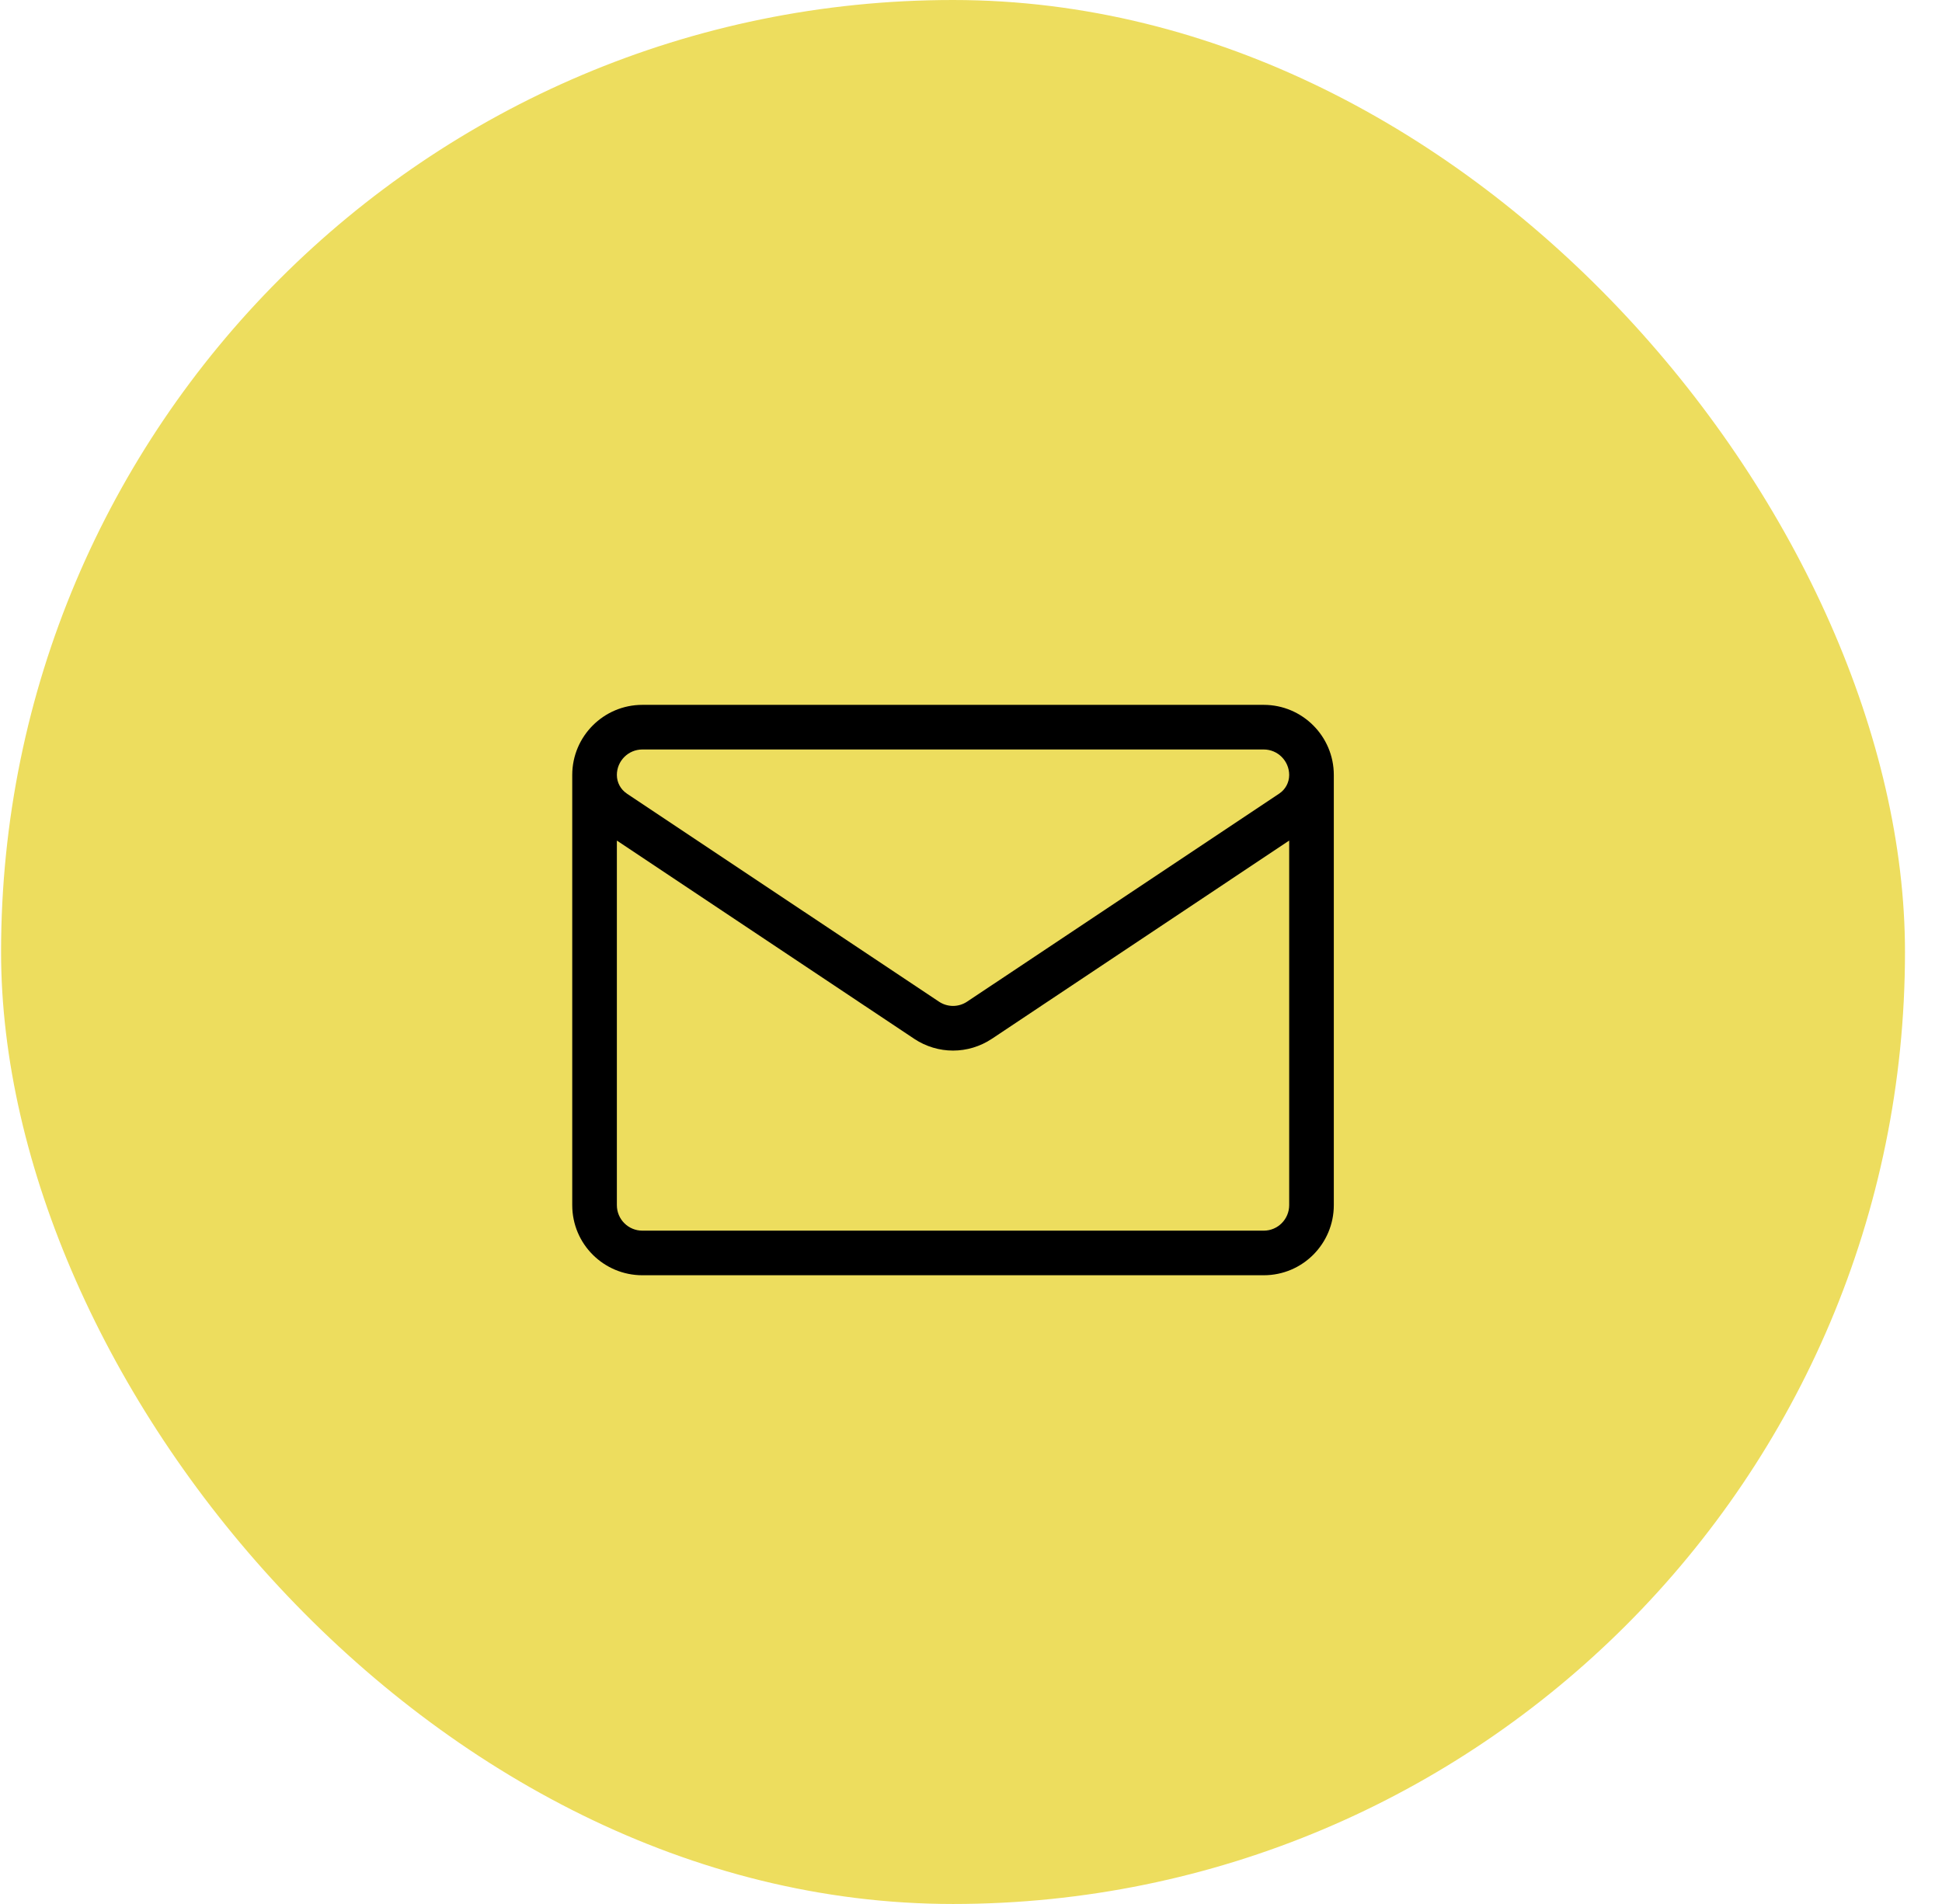 <svg width="51" height="50" viewBox="0 0 51 50" fill="none" xmlns="http://www.w3.org/2000/svg">
<rect x="0.028" width="50" height="50" rx="25" fill="#EDDD5E"/>
<g clip-path="url(#clip0_4048_10)">
<path d="M35.028 20.351C35.028 19.336 34.202 18.51 33.188 18.51H16.869C15.854 18.51 15.028 19.336 15.028 20.351V20.351V31.648C15.028 32.676 15.862 33.489 16.869 33.489H33.187C34.214 33.489 35.028 32.655 35.028 31.648V20.351C35.028 20.351 35.028 20.351 35.028 20.351C35.028 20.351 35.028 20.351 35.028 20.351ZM16.869 19.682H33.188C33.556 19.682 33.856 19.982 33.856 20.352C33.856 20.548 33.759 20.73 33.595 20.84L25.399 26.303C25.174 26.454 24.882 26.454 24.657 26.303C24.657 26.303 16.461 20.839 16.461 20.84C16.461 20.84 16.461 20.839 16.461 20.839C16.298 20.73 16.2 20.548 16.2 20.351C16.2 19.982 16.5 19.682 16.869 19.682ZM33.187 32.318H16.869C16.504 32.318 16.2 32.023 16.2 31.648V22.074L24.007 27.279C24.317 27.485 24.672 27.589 25.028 27.589C25.384 27.589 25.739 27.485 26.049 27.279L33.856 22.074V31.648C33.856 32.013 33.561 32.318 33.187 32.318Z" fill="black"/>
</g>
<defs>
<clipPath id="clip0_4048_10">
<rect width="20" height="20" fill="white" transform="translate(15.028 16)"/>
</clipPath>
</defs>
</svg>
